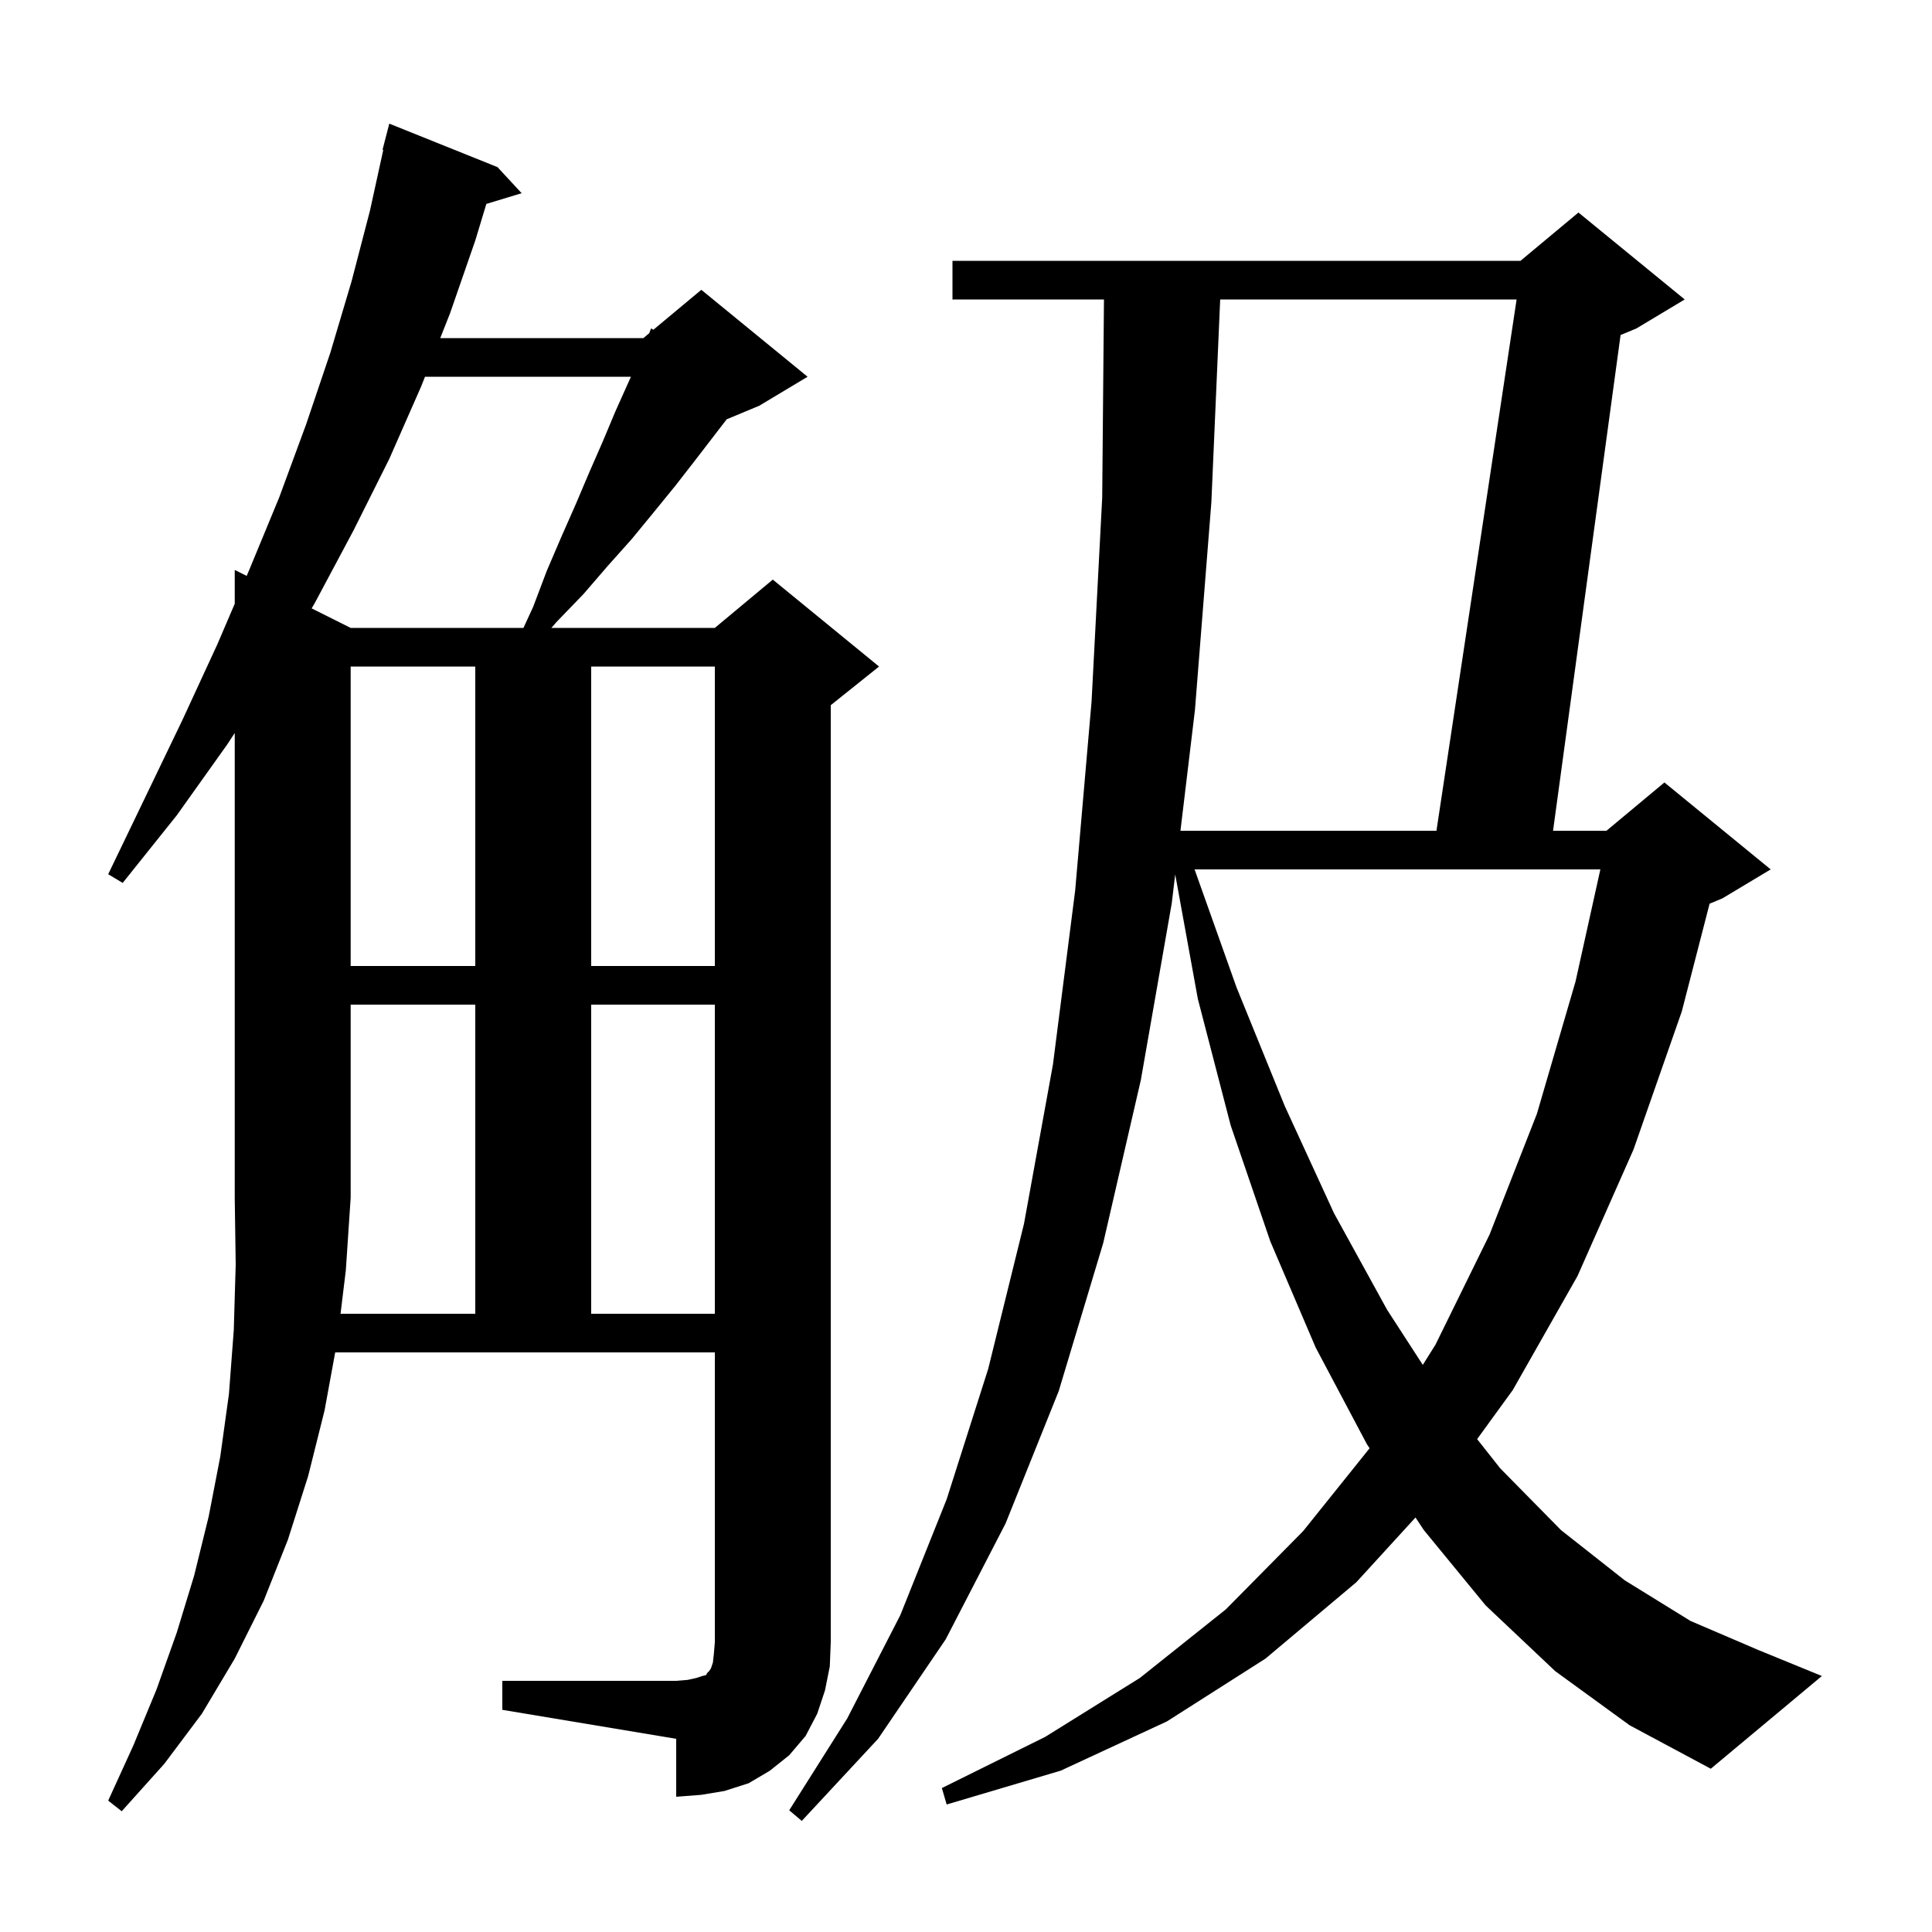 <svg xmlns="http://www.w3.org/2000/svg" xmlns:xlink="http://www.w3.org/1999/xlink" version="1.1" baseProfile="full" viewBox="0 0 200 200" width="200" height="200">
<g fill="black">
<path d="M 161.0 173.0 L 153.8 166.2 L 147.4 158.4 L 146.532 157.091 L 140.4 163.8 L 131.0 171.7 L 120.8 178.2 L 109.8 183.3 L 98.0 186.8 L 97.5 185.1 L 108.2 179.8 L 118.0 173.7 L 126.9 166.6 L 134.9 158.5 L 141.78 149.923 L 141.5 149.5 L 136.2 139.5 L 131.5 128.5 L 127.4 116.5 L 124.0 103.4 L 121.658 90.518 L 121.3 93.5 L 118.1 111.8 L 114.2 128.7 L 109.6 144.0 L 104.1 157.7 L 97.9 169.7 L 90.9 180.0 L 83.0 188.5 L 81.7 187.4 L 87.7 177.9 L 93.2 167.2 L 98.0 155.2 L 102.3 141.7 L 106.0 126.7 L 109.0 110.2 L 111.3 92.2 L 113.0 72.6 L 114.1 51.5 L 114.282 31.0 L 98.6 31.0 L 98.6 27.0 L 157.4 27.0 L 163.4 22.0 L 174.4 31.0 L 169.4 34.0 L 167.762 34.682 L 160.772 86.0 L 166.3 86.0 L 172.3 81.0 L 183.3 90.0 L 178.3 93.0 L 176.977 93.551 L 174.1 104.7 L 169.1 119.0 L 163.3 132.1 L 156.6 143.9 L 152.913 148.976 L 155.3 152.0 L 161.6 158.4 L 168.2 163.6 L 175.0 167.8 L 182.0 170.8 L 188.6 173.5 L 177.1 183.1 L 168.7 178.6 Z M 35.253 136.0 L 49.2 136.0 L 49.2 104.0 L 36.3 104.0 L 36.3 124.0 L 35.8 131.5 Z M 123.662 90.0 L 128.0 102.2 L 133.0 114.5 L 138.1 125.6 L 143.6 135.6 L 147.287 141.292 L 148.6 139.2 L 154.2 127.8 L 159.1 115.3 L 163.1 101.6 L 165.669 90.0 Z M 61.2 104.0 L 61.2 136.0 L 74.0 136.0 L 74.0 104.0 Z M 36.3 69.0 L 36.3 100.0 L 49.2 100.0 L 49.2 69.0 Z M 61.2 69.0 L 61.2 100.0 L 74.0 100.0 L 74.0 69.0 Z M 126.313 31.0 L 125.4 52.0 L 123.7 73.5 L 122.2 86.0 L 148.702 86.0 L 156.998 31.0 Z M 43.995 39.0 L 43.6 40.0 L 40.3 47.5 L 36.6 54.9 L 32.6 62.4 L 32.262 62.981 L 36.3 65.0 L 54.189 65.0 L 55.2 62.8 L 56.6 59.1 L 58.1 55.6 L 59.6 52.2 L 61.0 48.9 L 62.4 45.7 L 63.7 42.6 L 65.314 39.0 Z M 85.4 175.0 L 84.6 177.4 L 83.4 179.7 L 81.7 181.7 L 79.7 183.3 L 77.5 184.6 L 75.0 185.4 L 72.6 185.8 L 70.0 186.0 L 70.0 180.0 L 52.0 177.0 L 52.0 174.0 L 70.0 174.0 L 71.2 173.9 L 72.1 173.7 L 72.7 173.5 L 73.1 173.4 L 73.2 173.2 L 73.4 173.0 L 73.6 172.7 L 73.8 172.1 L 73.9 171.2 L 74.0 170.0 L 74.0 140.0 L 34.699 140.0 L 33.6 146.0 L 31.9 152.8 L 29.8 159.4 L 27.3 165.7 L 24.3 171.7 L 20.9 177.4 L 17.0 182.6 L 12.6 187.5 L 11.2 186.4 L 13.8 180.7 L 16.2 174.9 L 18.3 169.0 L 20.1 163.1 L 21.6 157.0 L 22.8 150.8 L 23.7 144.3 L 24.2 137.7 L 24.4 130.9 L 24.3 124.0 L 24.3 75.883 L 23.5 77.1 L 18.3 84.4 L 12.7 91.4 L 11.2 90.5 L 15.1 82.4 L 18.9 74.5 L 22.5 66.7 L 24.3 62.5 L 24.3 59.0 L 25.535 59.618 L 25.8 59.0 L 28.9 51.5 L 31.7 43.9 L 34.2 36.5 L 36.4 29.1 L 38.3 21.8 L 39.678 15.512 L 39.6 15.5 L 40.3 12.8 L 51.5 17.3 L 54.0 20.0 L 50.347 21.109 L 49.2 24.9 L 46.6 32.4 L 45.574 35.0 L 66.6 35.0 L 67.205 34.496 L 67.4 34.0 L 67.639 34.134 L 72.6 30.0 L 83.6 39.0 L 78.6 42.0 L 75.226 43.406 L 72.0 47.6 L 69.9 50.3 L 67.7 53.0 L 65.4 55.8 L 62.9 58.6 L 60.4 61.5 L 57.6 64.4 L 57.08 65.0 L 74.0 65.0 L 80.0 60.0 L 91.0 69.0 L 86.0 73.0 L 86.0 170.0 L 85.9 172.5 Z " />
</g>
</svg>
